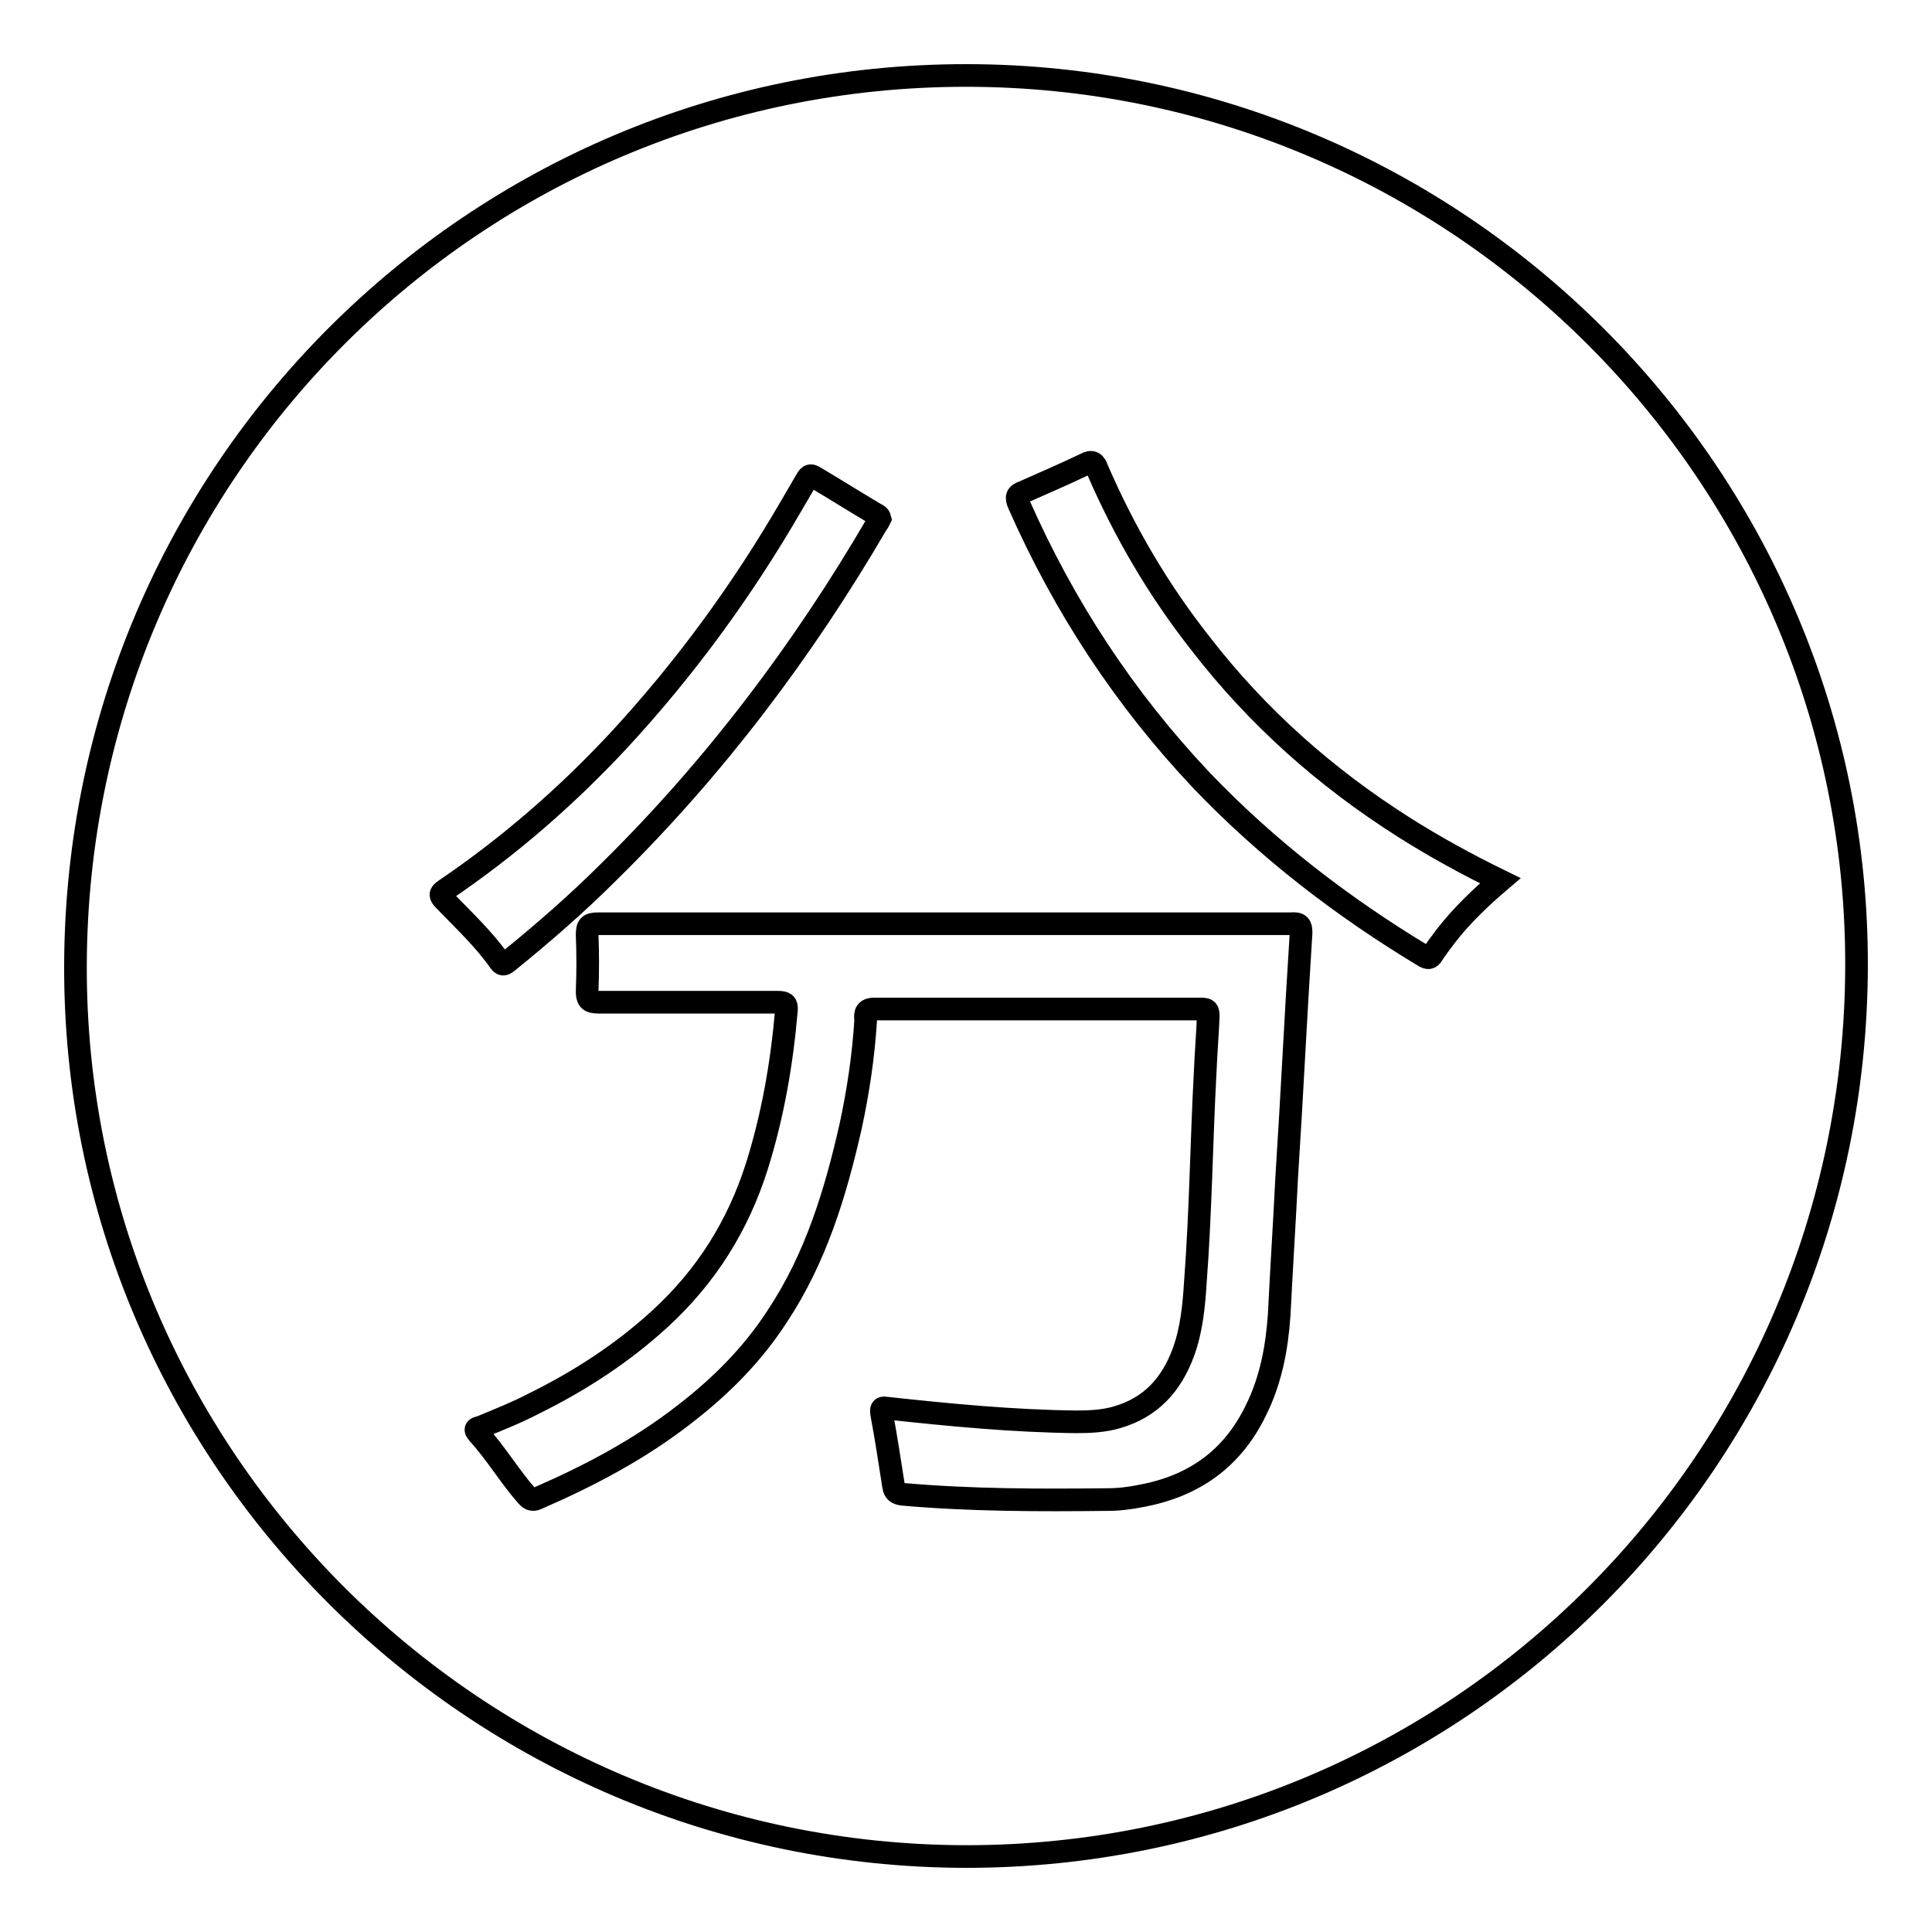 <?xml version="1.0" encoding="utf-8"?>
<!-- Svg Vector Icons : http://www.onlinewebfonts.com/icon -->
<!DOCTYPE svg PUBLIC "-//W3C//DTD SVG 1.1//EN" "http://www.w3.org/Graphics/SVG/1.1/DTD/svg11.dtd">
<svg version="1.1" xmlns="http://www.w3.org/2000/svg" xmlns:xlink="http://www.w3.org/1999/xlink" x="0px" y="0px" viewBox="0 0 256 256" enable-background="new 0 0 256 256" xml:space="preserve">
<g><g><path stroke-width="3" fill-opacity="0" stroke="#000000"  d="M128,10C62.9,10,10.2,62.6,10,127.9c-0.2,65,52.8,118,118,118.1c65.1,0,117.8-52.6,118-117.9C246.2,63.1,193.2,10,128,10z M58.9,119.3c-0.6-0.6-0.7-0.9,0.1-1.4c8.4-5.7,16-12.3,22.9-19.7c8.8-9.5,16.4-19.9,22.9-31.1c0.7-1.2,1.4-2.4,2.1-3.6c0.3-0.5,0.5-0.6,1-0.3c2.7,1.6,5.4,3.3,8.1,4.9c0.2,0.1,0.5,0.2,0.6,0.6c-0.1,0.2-0.2,0.5-0.4,0.7c-9.8,16.8-21.5,32.3-35.4,46c-4.3,4.3-8.9,8.3-13.6,12.1c-0.5,0.4-0.7,0.3-1-0.1C64.1,124.4,61.4,121.9,58.9,119.3z M172.4,123.6c-0.7,10.8-1.2,21.5-1.9,32.3c-0.3,6.1-0.7,12.2-1,18.3c-0.3,4.4-1.1,8.7-3.1,12.7c-3.1,6.4-8.2,10-15.1,11.3c-1.5,0.3-3,0.5-4.5,0.5c-9.1,0.1-18.1,0.1-27.2-0.7c-0.7-0.1-1.1-0.3-1.2-1.1c-0.5-3.2-1-6.5-1.6-9.7c-0.1-0.9,0.4-0.6,0.8-0.6c8.3,0.9,16.6,1.7,25,1.8c1.9,0,3.7-0.1,5.4-0.6c4.5-1.3,7.2-4.3,8.8-8.6c1.1-3,1.4-6.2,1.6-9.4c0.7-9.3,0.8-18.6,1.3-27.9c0.1-2.4,0.3-4.8,0.4-7.2c0-0.8-0.1-1-0.9-1c-14.5,0-28.9,0-43.4,0c-1.4,0-1.1,1-1.1,1.6c-0.3,4.7-1,9.4-2,14c-2,8.8-4.6,17.4-9.7,25.1c-3.3,5.1-7.5,9.3-12.3,13c-5.9,4.6-12.5,8.1-19.4,11.1c-0.6,0.3-1,0.3-1.5-0.3c-2.3-2.6-4.1-5.7-6.5-8.3c-0.6-0.7,0.1-0.7,0.4-0.8c2.4-1,4.7-1.9,7-3.1c6.1-3,11.8-6.7,16.8-11.3c6.1-5.6,10.3-12.3,12.8-20.2c2.1-6.7,3.3-13.6,3.9-20.6c0.1-0.9-0.2-1.1-1.1-1.1c-7.9,0-15.9,0-23.8,0c-1.3,0-1.5-0.4-1.5-1.5c0.1-2.5,0.1-5,0-7.4c0-1.2,0.2-1.5,1.5-1.5c15.3,0,30.5,0,45.8,0c15.3,0,30.6,0,45.9,0C172.2,122.3,172.4,122.6,172.4,123.6z M191.6,124c-0.6,0.8-1.3,1.7-1.8,2.5c-0.3,0.5-0.6,0.5-1.1,0.2c-10.8-6.5-20.8-14.2-29.5-23.3c-10.2-10.8-18.2-23-24.2-36.6c-0.4-0.9-0.3-1.3,0.6-1.6c2.7-1.2,5.5-2.4,8.2-3.7c0.9-0.5,1.3-0.2,1.6,0.7c3.6,8.3,8.1,16,13.7,23.1c7.5,9.7,16.5,17.7,26.9,24.3c4.1,2.6,8.3,4.9,12.8,7.1C196.1,119,193.7,121.3,191.6,124z"/></g></g>
</svg>